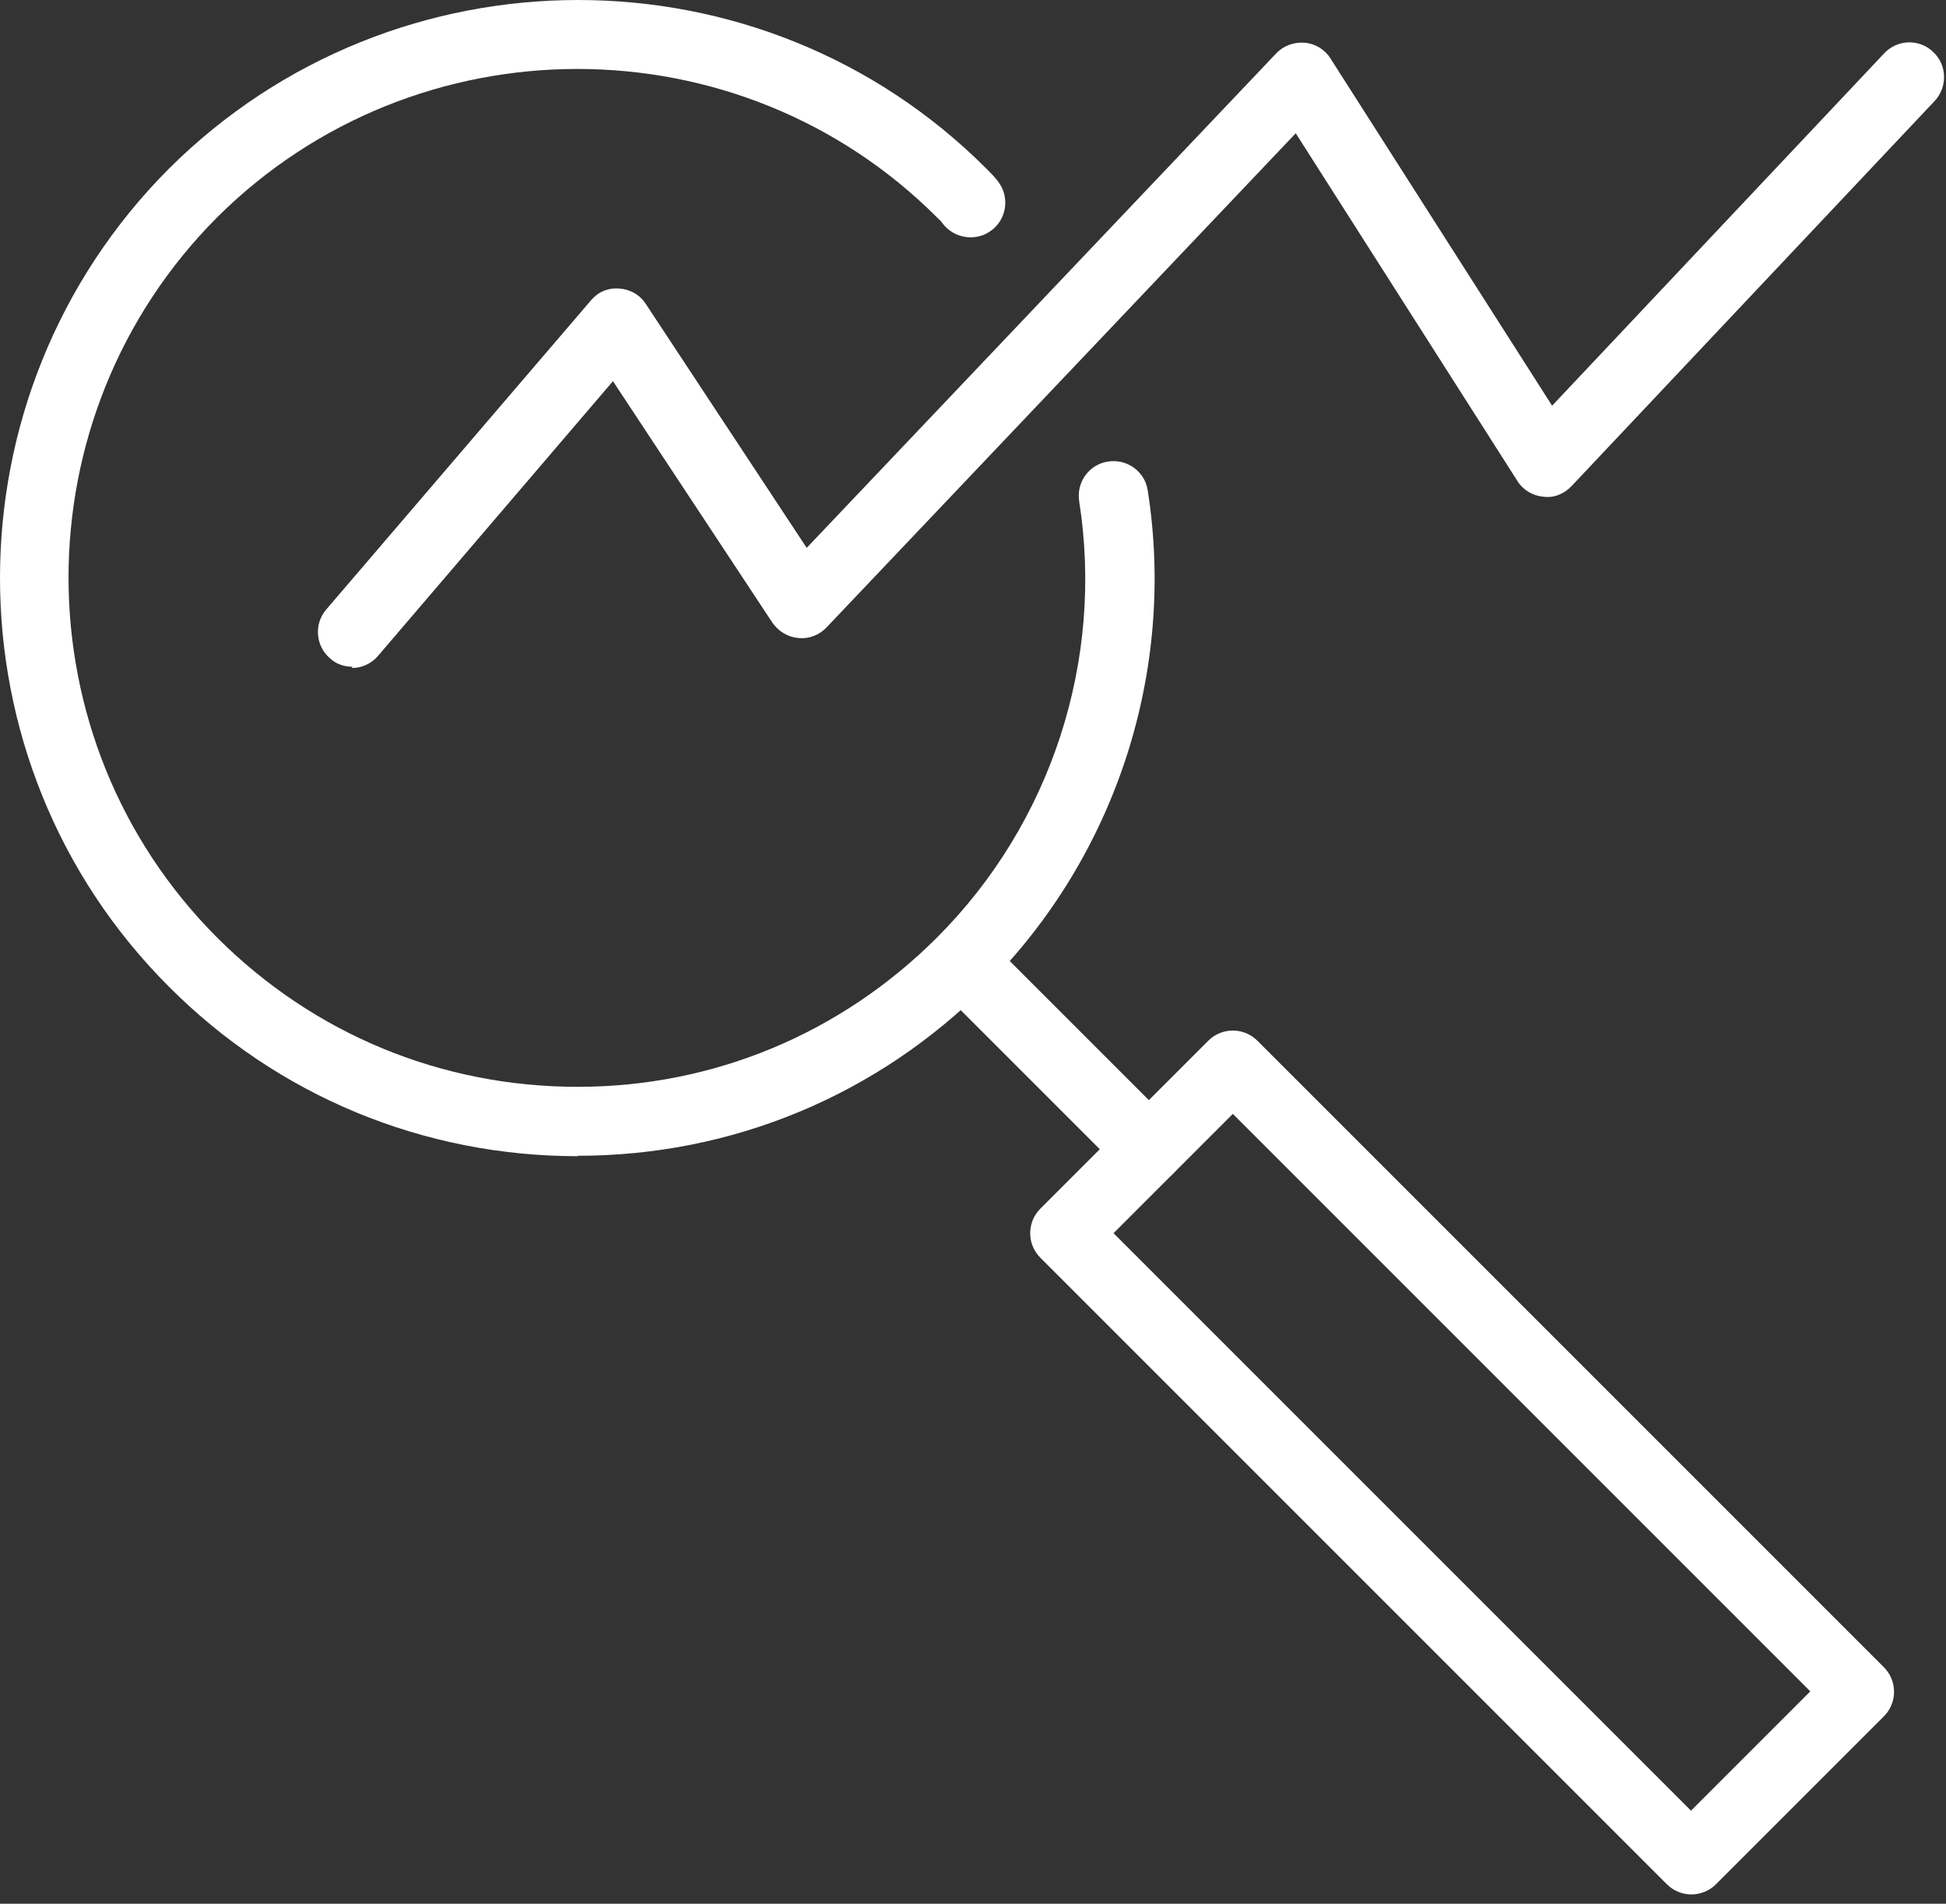 <svg width="46" height="45" viewBox="0 0 46 45" fill="none" xmlns="http://www.w3.org/2000/svg">
<rect x="0" y="0" width="46" height="45" fill="#333333" stroke="none"/>
<path d="M13.66 27.33C10.01 27.33 6.57 25.91 3.99 23.32C-1.33 18 -1.33 9.33 3.99 3.99C9.33 -1.33 18.01 -1.33 23.32 3.99C23.42 4.09 23.53 4.2 23.6 4.3C23.87 4.66 23.8 5.18 23.43 5.45C23.07 5.72 22.55 5.64 22.28 5.28C22.25 5.23 22.2 5.19 22.15 5.14C17.47 0.46 9.83 0.46 5.13 5.14C0.45 9.84 0.45 17.47 5.13 22.16C7.41 24.44 10.43 25.69 13.65 25.69H13.66C16.87 25.69 19.88 24.43 22.15 22.16C24.85 19.46 26.1 15.61 25.51 11.85C25.44 11.4 25.74 10.98 26.19 10.91C26.64 10.84 27.06 11.14 27.13 11.59C27.8 15.86 26.38 20.24 23.31 23.31C20.74 25.89 17.31 27.32 13.66 27.32H13.65L13.66 27.33Z" fill="white"/>
<path d="M39.982 44.78C39.772 44.78 39.562 44.7 39.402 44.54L24.592 29.73C24.272 29.41 24.272 28.89 24.592 28.57L28.562 24.6C28.882 24.28 29.402 24.28 29.722 24.6L44.532 39.41C44.852 39.73 44.852 40.25 44.532 40.57L40.562 44.54C40.402 44.7 40.192 44.78 39.982 44.78ZM26.322 29.15L39.972 42.8L42.792 39.98L29.142 26.33L26.322 29.15Z" fill="white"/>
<path d="M27.152 27.98C26.942 27.98 26.732 27.9 26.572 27.74L22.162 23.33C21.842 23.01 21.842 22.49 22.162 22.17C22.482 21.85 23.002 21.85 23.322 22.17L27.732 26.58C28.052 26.9 28.052 27.42 27.732 27.74C27.572 27.9 27.362 27.98 27.152 27.98Z" fill="white"/>
<path d="M8.329 15.76C8.139 15.76 7.949 15.7 7.799 15.56C7.459 15.27 7.419 14.75 7.709 14.41L13.969 7.1C14.139 6.9 14.369 6.8 14.639 6.82C14.899 6.84 15.129 6.97 15.269 7.19L19.069 12.95L30.169 1.26C30.339 1.08 30.589 0.99 30.839 1.01C31.089 1.03 31.319 1.17 31.449 1.38L36.689 9.59L44.539 1.26C44.849 0.93 45.369 0.91 45.699 1.23C46.029 1.54 46.039 2.06 45.729 2.39L37.149 11.49C36.979 11.67 36.729 11.78 36.479 11.74C36.229 11.72 35.999 11.58 35.869 11.37L30.629 3.15L19.539 14.83C19.369 15.01 19.119 15.11 18.869 15.08C18.619 15.06 18.399 14.92 18.259 14.72L14.489 9.01L8.939 15.5C8.779 15.69 8.549 15.79 8.319 15.79L8.329 15.76Z" fill="white"/>
</svg>
